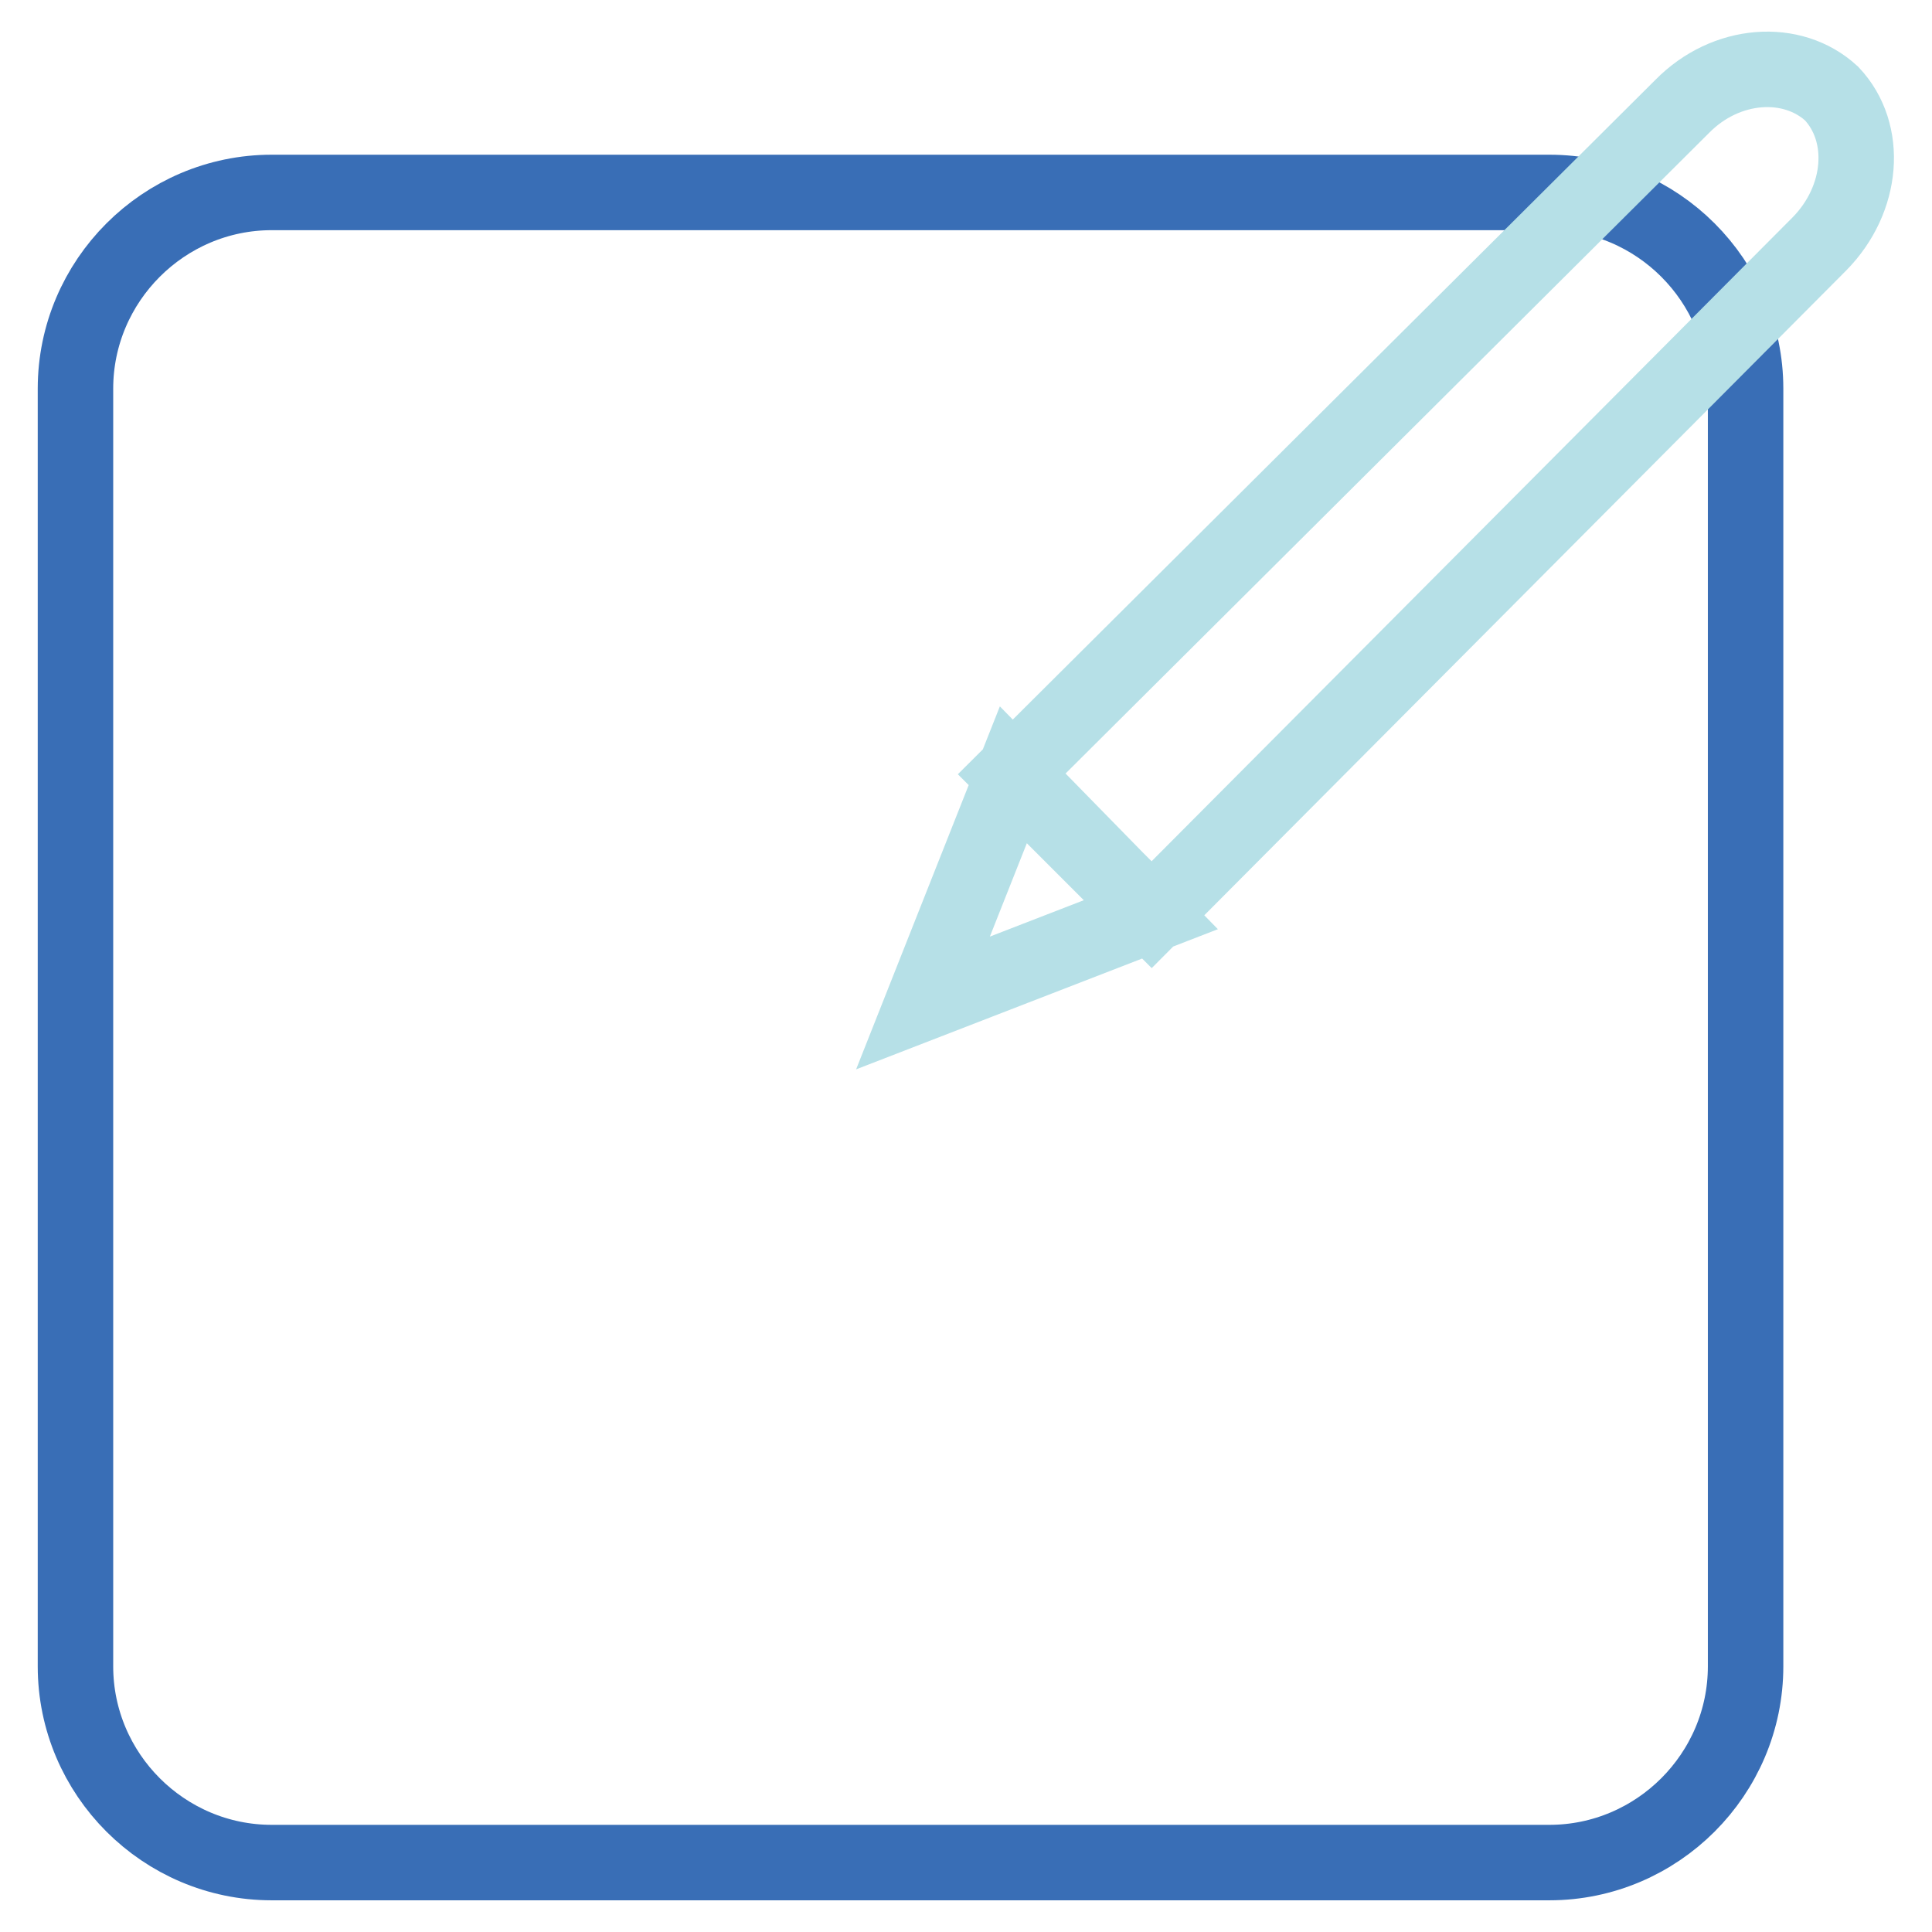 <?xml version="1.0" encoding="utf-8"?>
<!-- Svg Vector Icons : http://www.onlinewebfonts.com/icon -->
<!DOCTYPE svg PUBLIC "-//W3C//DTD SVG 1.1//EN" "http://www.w3.org/Graphics/SVG/1.1/DTD/svg11.dtd">
<svg version="1.1" xmlns="http://www.w3.org/2000/svg" xmlns:xlink="http://www.w3.org/1999/xlink" x="0px" y="0px" viewBox="0 0 256 256" enable-background="new 0 0 256 256" xml:space="preserve">
<g> <path stroke-width="10" fill-opacity="0" stroke="#396eb6"  d="M36,25.5h169.3c14.3,0,26,11.7,26,26v169.3c0,14.3-11.7,26-26,26H36c-14.3,0-26-11.7-26-26V51.5 C10,37.2,21.7,25.5,36,25.5z"/> <path stroke-width="10" fill-opacity="0" stroke="#b6e0e7"  d="M122.3,132.9l12-30.3l18.2,18.6L122.3,132.9L122.3,132.9z M242.7,12.4c4.9,5.2,4.2,14-1.6,19.9l-88.5,88.9 L134,102.6l88.9-88.5C228.7,8.2,237.5,7.6,242.7,12.4L242.7,12.4z"/></g>
</svg>
